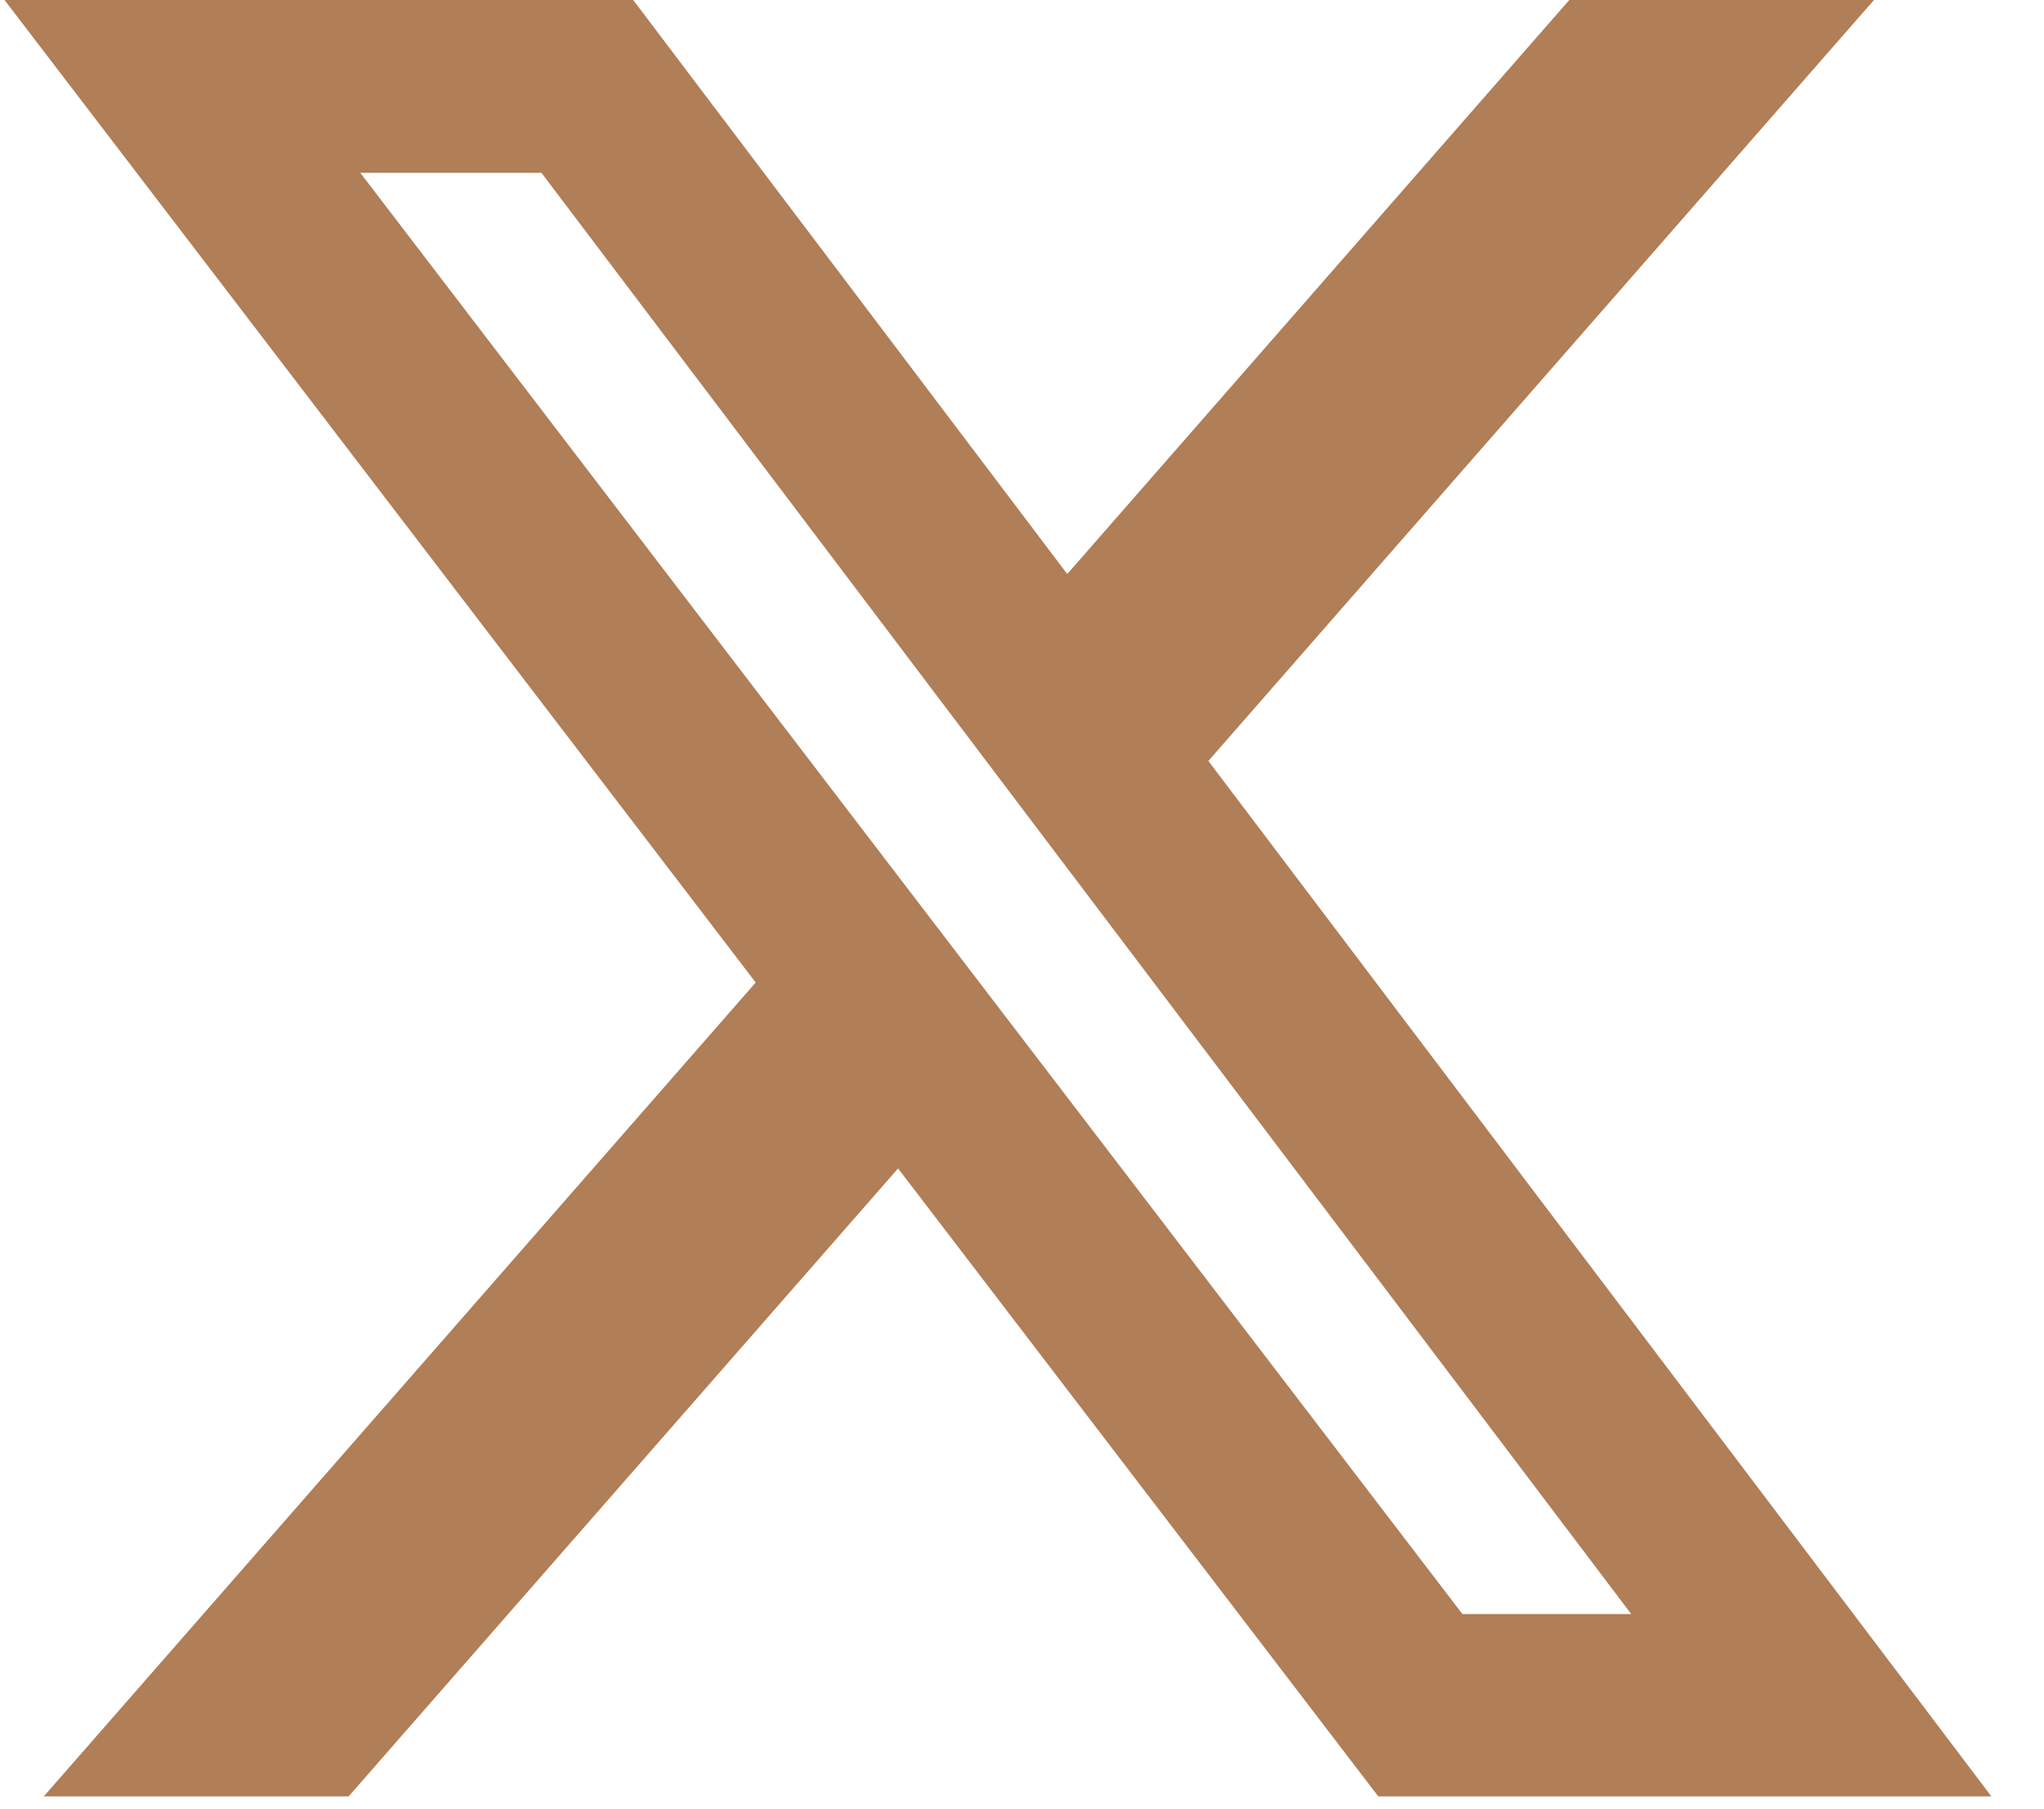 <?xml version="1.0" encoding="UTF-8"?> <svg xmlns="http://www.w3.org/2000/svg" width="113" height="100" viewBox="0 0 113 100" fill="none"><g clip-path="url(#clip0_287_300)"><path d="M86.757 0H103.6L66.803 42.057L110.092 99.287H76.197L49.649 64.578L19.272 99.287H2.419L41.778 54.303L0.25 0H35.006L59.002 31.726L86.757 0ZM80.846 89.206H90.179L29.934 9.552H19.919L80.846 89.206Z" fill="#B07E57"></path></g><defs><clipPath id="clip0_287_300"><rect width="112.5" height="100" fill="white" transform="translate(0.25)"></rect></clipPath></defs></svg> 